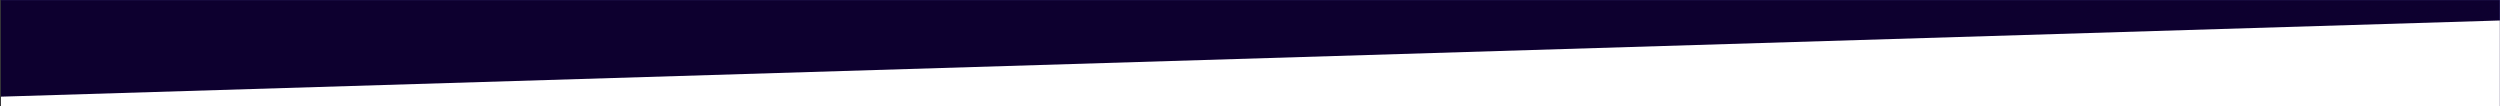 <svg width="2209" height="94" viewBox="0 0 2209 94" fill="none" xmlns="http://www.w3.org/2000/svg">
<rect x="0" y="0" width="2209" height="94" fill="#333333" stroke="none"/>
<g clip-path="url(#clip0_2619_133871)">
<rect width="2208" height="245" transform="translate(0.859 0.062)" fill="#9290FF"/>
<rect x="0.859" y="0.062" width="2208" height="159.347" fill="#0D002F"/>
<rect x="-3.237" y="85.532" width="2337.16" height="90" transform="rotate(-1.746 -3.237 85.532)" fill="white"/>
</g>
<defs>
<clipPath id="clip0_2619_133871">
<rect width="2208" height="245" fill="white" transform="translate(0.859 0.062)"/>
</clipPath>
</defs>
</svg>
